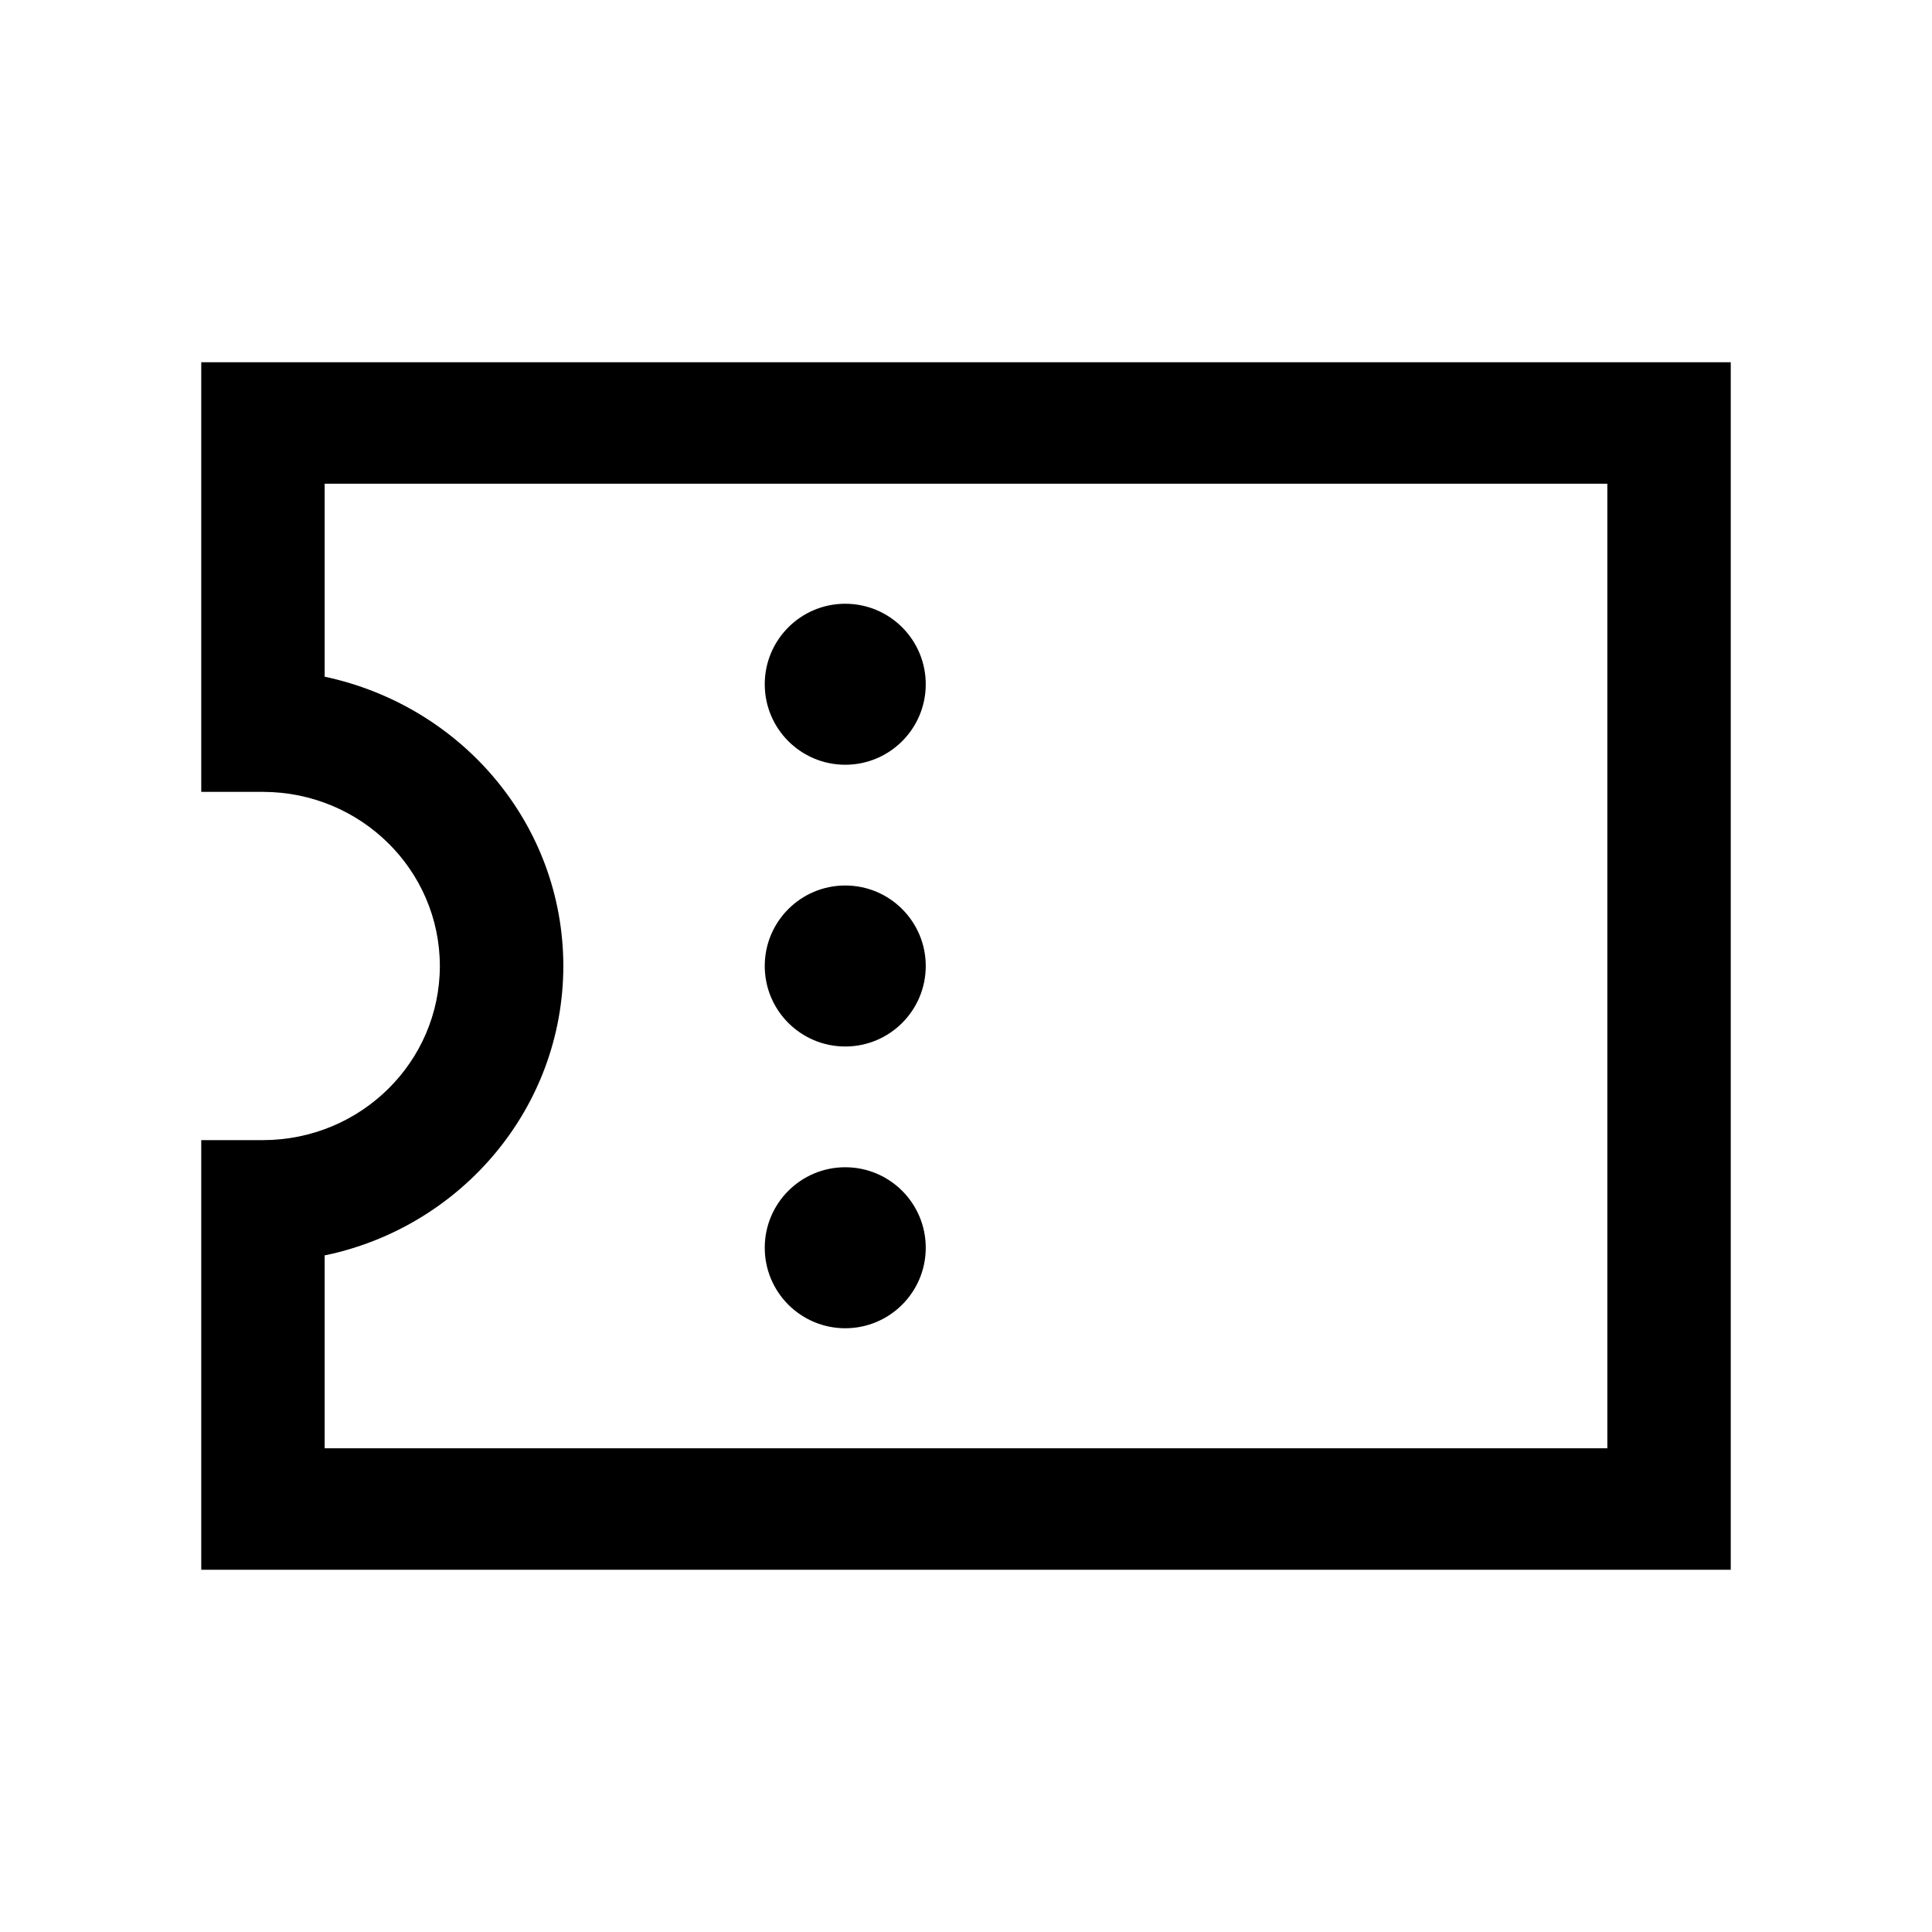 <svg width="24" height="24" viewBox="0 0 24 24" fill="none" xmlns="http://www.w3.org/2000/svg">
<path d="M2.5 4.5H21.5V19.5H2.5V14.163H3.267C4.48 14.162 5.463 13.194 5.464 12C5.463 10.806 4.48 9.838 3.267 9.837H2.5V4.5ZM19.967 6.009H4.033V8.406C5.738 8.77 6.996 10.24 6.998 12C6.996 13.76 5.737 15.23 4.058 15.59L4.033 15.594V17.991H19.967V6.009Z" fill="black"/>
<circle cx="10.5" cy="8.5" r="1" fill="black"/>
<circle cx="10.5" cy="15.5" r="1" fill="black"/>
<circle cx="10.5" cy="12" r="1" fill="black"/>
</svg>
